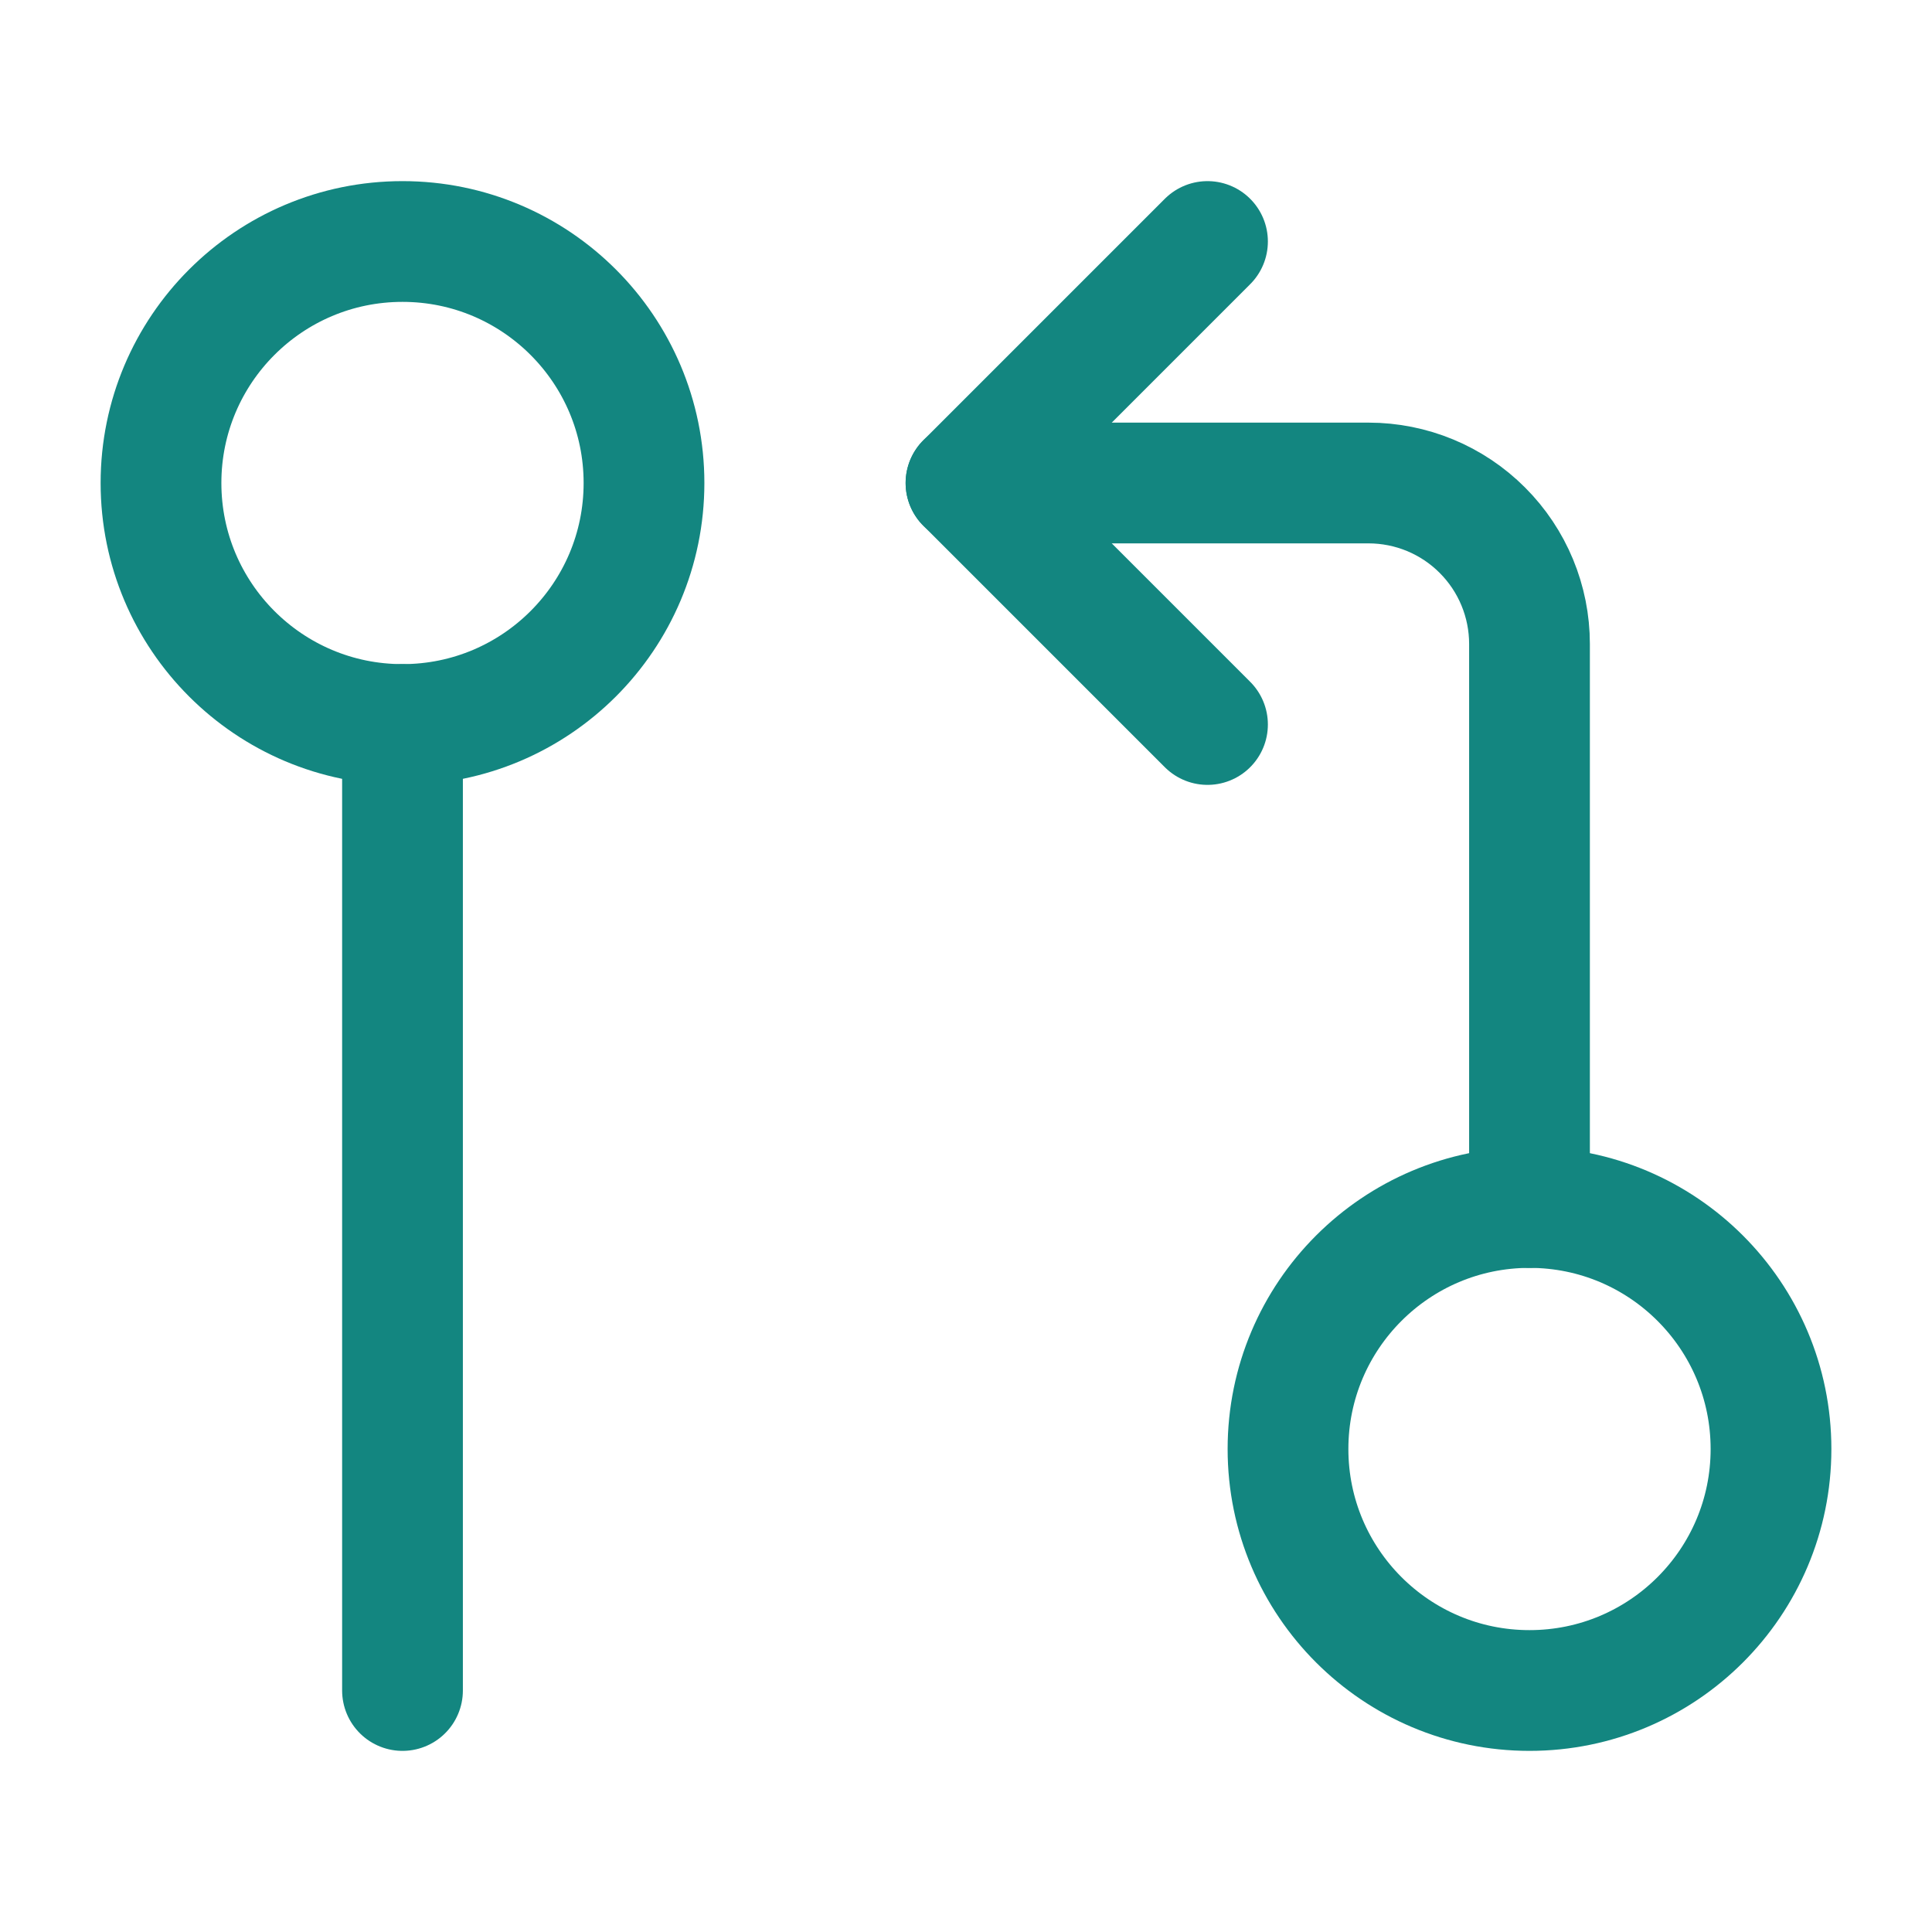 <svg width="36" height="36" viewBox="0 0 36 36" fill="none" xmlns="http://www.w3.org/2000/svg">
<path d="M7.5 13.5C9.985 13.5 12 11.485 12 9C12 6.515 9.985 4.5 7.5 4.5C5.015 4.5 3 6.515 3 9C3 11.485 5.015 13.5 7.5 13.5Z" stroke="#138680" stroke-width="2.25" stroke-linecap="round" stroke-linejoin="round"/>
<path d="M7.5 13.5V31.5" stroke="#138680" stroke-width="2.25" stroke-linecap="round" stroke-linejoin="round"/>
<path d="M28.5 31.5C30.985 31.5 33 29.485 33 27C33 24.515 30.985 22.5 28.5 22.5C26.015 22.5 24 24.515 24 27C24 29.485 26.015 31.5 28.5 31.5Z" stroke="#138680" stroke-width="2.25" stroke-linecap="round" stroke-linejoin="round"/>
<path d="M22.5 13.5L18 9L22.5 4.5" stroke="#138680" stroke-width="2.25" stroke-linecap="round" stroke-linejoin="round"/>
<path d="M18 9H25.5C26.296 9 27.059 9.316 27.621 9.879C28.184 10.441 28.5 11.204 28.5 12V22.5" stroke="#138680" stroke-width="2.25" stroke-linecap="round" stroke-linejoin="round"/>
</svg>
